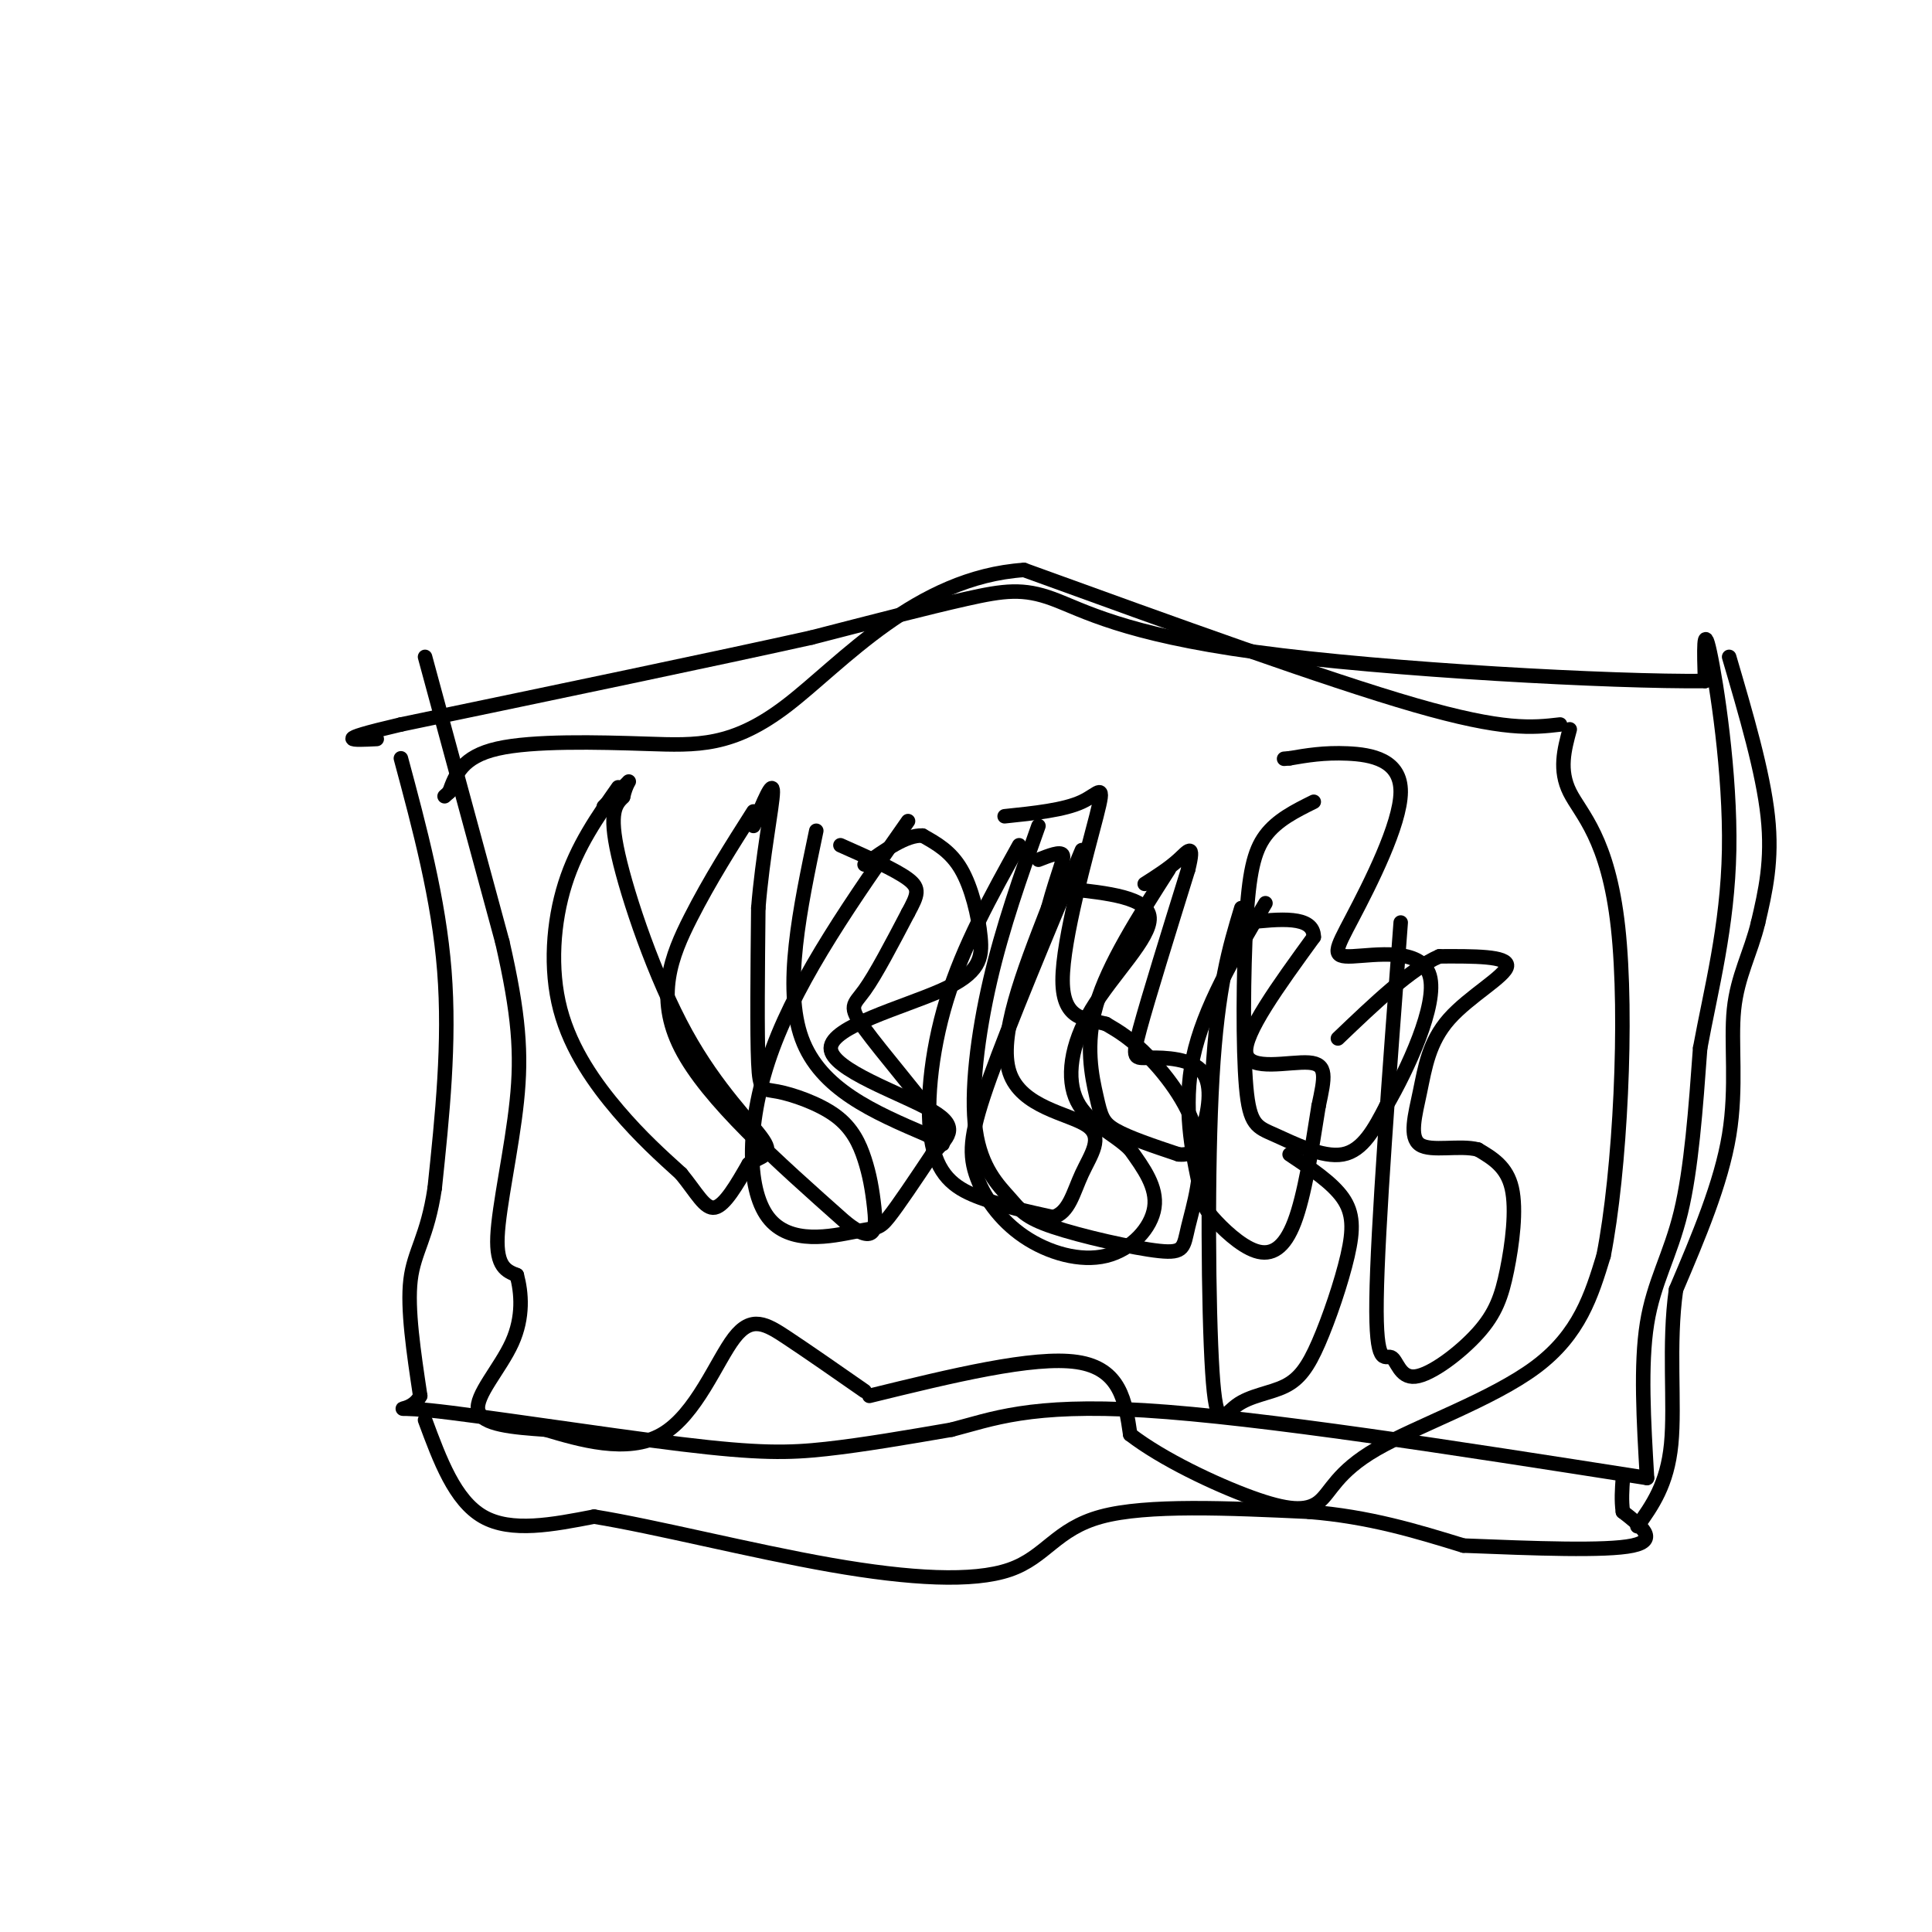 <svg viewBox='0 0 400 400' version='1.1' xmlns='http://www.w3.org/2000/svg' xmlns:xlink='http://www.w3.org/1999/xlink'><g fill='none' stroke='#000000' stroke-width='3' stroke-linecap='round' stroke-linejoin='round'><path d='M83,157c3.917,14.583 7.833,29.167 9,44c1.167,14.833 -0.417,29.917 -2,45'/><path d='M90,246c-1.511,10.156 -4.289,13.044 -5,19c-0.711,5.956 0.644,14.978 2,24'/><path d='M87,289c-1.994,3.997 -7.978,1.989 2,3c9.978,1.011 35.917,5.041 52,7c16.083,1.959 22.309,1.845 30,1c7.691,-0.845 16.845,-2.423 26,-4'/><path d='M197,296c8.311,-2.133 16.089,-5.467 40,-4c23.911,1.467 63.956,7.733 104,14'/><path d='M341,306c-0.689,-11.711 -1.378,-23.422 0,-32c1.378,-8.578 4.822,-14.022 7,-23c2.178,-8.978 3.089,-21.489 4,-34'/><path d='M352,217c2.202,-12.024 5.708,-25.083 6,-41c0.292,-15.917 -2.631,-34.690 -4,-41c-1.369,-6.310 -1.185,-0.155 -1,6'/><path d='M353,141c-18.856,0.211 -65.498,-2.263 -93,-6c-27.502,-3.737 -35.866,-8.737 -42,-11c-6.134,-2.263 -10.038,-1.789 -18,0c-7.962,1.789 -19.981,4.895 -32,8'/><path d='M168,132c-19.500,4.333 -52.250,11.167 -85,18'/><path d='M83,150c-15.000,3.500 -10.000,3.250 -5,3'/><path d='M88,294c3.083,8.333 6.167,16.667 12,20c5.833,3.333 14.417,1.667 23,0'/><path d='M123,314c12.579,2.032 32.526,7.112 49,10c16.474,2.888 29.474,3.585 37,1c7.526,-2.585 9.579,-8.453 19,-11c9.421,-2.547 26.211,-1.774 43,-1'/><path d='M271,313c12.500,1.000 22.250,4.000 32,7'/><path d='M303,320c14.750,0.583 29.500,1.167 35,0c5.500,-1.167 1.750,-4.083 -2,-7'/><path d='M336,313c-0.333,-2.333 -0.167,-4.667 0,-7'/><path d='M358,136c3.500,11.917 7.000,23.833 8,33c1.000,9.167 -0.500,15.583 -2,22'/><path d='M364,191c-1.512,6.310 -4.292,11.083 -5,18c-0.708,6.917 0.655,15.976 -1,26c-1.655,10.024 -6.327,21.012 -11,32'/><path d='M347,267c-1.622,11.333 -0.178,23.667 -1,32c-0.822,8.333 -3.911,12.667 -7,17'/><path d='M128,163c-4.256,6.060 -8.512,12.119 -11,20c-2.488,7.881 -3.208,17.583 -1,26c2.208,8.417 7.345,15.548 12,21c4.655,5.452 8.827,9.226 13,13'/><path d='M141,243c3.267,3.978 4.933,7.422 7,7c2.067,-0.422 4.533,-4.711 7,-9'/><path d='M155,241c2.506,-1.743 5.270,-1.601 3,-5c-2.270,-3.399 -9.573,-10.338 -16,-22c-6.427,-11.662 -11.979,-28.046 -14,-37c-2.021,-8.954 -0.510,-10.477 1,-12'/><path d='M129,165c0.600,-2.756 1.600,-3.644 1,-3c-0.600,0.644 -2.800,2.822 -5,5'/><path d='M156,168c-4.511,7.089 -9.022,14.178 -13,22c-3.978,7.822 -7.422,16.378 -2,27c5.422,10.622 19.711,23.311 34,36'/><path d='M175,253c6.690,5.372 6.416,0.804 6,-3c-0.416,-3.804 -0.973,-6.842 -2,-10c-1.027,-3.158 -2.523,-6.434 -6,-9c-3.477,-2.566 -8.936,-4.422 -12,-5c-3.064,-0.578 -3.733,0.120 -4,-6c-0.267,-6.120 -0.134,-19.060 0,-32'/><path d='M157,188c0.844,-10.622 2.956,-21.178 3,-24c0.044,-2.822 -1.978,2.089 -4,7'/><path d='M169,172c-3.417,16.250 -6.833,32.500 -3,43c3.833,10.500 14.917,15.250 26,20'/><path d='M192,235c4.526,3.275 2.843,1.463 3,1c0.157,-0.463 2.156,0.422 -1,-4c-3.156,-4.422 -11.465,-14.152 -15,-19c-3.535,-4.848 -2.296,-4.814 0,-8c2.296,-3.186 5.648,-9.593 9,-16'/><path d='M188,189c2.022,-3.733 2.578,-5.067 0,-7c-2.578,-1.933 -8.289,-4.467 -14,-7'/><path d='M211,175c-5.792,10.435 -11.583,20.869 -15,32c-3.417,11.131 -4.458,22.958 -3,30c1.458,7.042 5.417,9.298 10,11c4.583,1.702 9.792,2.851 15,4'/><path d='M218,252c3.338,-0.880 4.183,-5.081 6,-9c1.817,-3.919 4.604,-7.555 1,-10c-3.604,-2.445 -13.601,-3.699 -16,-11c-2.399,-7.301 2.801,-20.651 8,-34'/><path d='M217,188c2.133,-7.778 3.467,-10.222 3,-11c-0.467,-0.778 -2.733,0.111 -5,1'/><path d='M242,180c-6.298,9.863 -12.595,19.726 -15,28c-2.405,8.274 -0.917,14.958 0,19c0.917,4.042 1.262,5.440 4,7c2.738,1.560 7.869,3.280 13,5'/><path d='M244,239c2.982,0.318 3.937,-1.387 5,-5c1.063,-3.613 2.233,-9.133 0,-12c-2.233,-2.867 -7.871,-3.079 -11,-3c-3.129,0.079 -3.751,0.451 -2,-6c1.751,-6.451 5.876,-19.726 10,-33'/><path d='M246,180c1.422,-5.800 -0.022,-3.800 -2,-2c-1.978,1.800 -4.489,3.400 -7,5'/><path d='M262,187c-6.420,10.877 -12.840,21.754 -15,32c-2.160,10.246 -0.059,19.862 1,25c1.059,5.138 1.078,5.800 3,8c1.922,2.200 5.748,5.938 9,7c3.252,1.062 5.929,-0.554 8,-6c2.071,-5.446 3.535,-14.723 5,-24'/><path d='M273,229c1.262,-5.917 1.917,-8.708 -2,-9c-3.917,-0.292 -12.405,1.917 -13,-2c-0.595,-3.917 6.702,-13.958 14,-24'/><path d='M272,194c0.000,-4.500 -7.000,-3.750 -14,-3'/><path d='M290,191c-2.395,31.783 -4.791,63.566 -5,78c-0.209,14.434 1.767,11.521 3,12c1.233,0.479 1.723,4.352 5,4c3.277,-0.352 9.342,-4.929 13,-9c3.658,-4.071 4.908,-7.634 6,-13c1.092,-5.366 2.026,-12.533 1,-17c-1.026,-4.467 -4.013,-6.233 -7,-8'/><path d='M306,238c-3.767,-0.995 -9.683,0.518 -12,-1c-2.317,-1.518 -1.033,-6.067 0,-11c1.033,-4.933 1.817,-10.251 6,-15c4.183,-4.749 11.767,-8.928 12,-11c0.233,-2.072 -6.883,-2.036 -14,-2'/><path d='M298,198c-5.833,2.500 -13.417,9.750 -21,17'/><path d='M188,170c-11.217,15.995 -22.434,31.990 -28,47c-5.566,15.010 -5.482,29.033 -1,35c4.482,5.967 13.360,3.876 18,3c4.640,-0.876 5.040,-0.536 7,-3c1.960,-2.464 5.480,-7.732 9,-13'/><path d='M193,239c3.003,-3.422 6.011,-5.478 0,-9c-6.011,-3.522 -21.042,-8.510 -21,-13c0.042,-4.490 15.156,-8.482 23,-12c7.844,-3.518 8.420,-6.563 8,-11c-0.420,-4.437 -1.834,-10.268 -4,-14c-2.166,-3.732 -5.083,-5.366 -8,-7'/><path d='M191,173c-3.333,-0.167 -7.667,2.917 -12,6'/><path d='M224,176c-7.502,17.945 -15.003,35.891 -19,47c-3.997,11.109 -4.488,15.383 -3,20c1.488,4.617 4.956,9.578 10,13c5.044,3.422 11.666,5.306 17,4c5.334,-1.306 9.381,-5.802 10,-10c0.619,-4.198 -2.191,-8.099 -5,-12'/><path d='M234,238c-3.201,-3.254 -8.703,-5.388 -11,-10c-2.297,-4.612 -1.388,-11.703 3,-19c4.388,-7.297 12.254,-14.799 12,-19c-0.254,-4.201 -8.627,-5.100 -17,-6'/><path d='M221,184c-2.833,-1.000 -1.417,-0.500 0,0'/><path d='M257,188c-2.454,8.119 -4.907,16.238 -6,35c-1.093,18.762 -0.825,48.168 0,61c0.825,12.832 2.208,9.090 5,7c2.792,-2.090 6.994,-2.527 10,-4c3.006,-1.473 4.816,-3.983 7,-9c2.184,-5.017 4.742,-12.543 6,-18c1.258,-5.457 1.217,-8.845 -1,-12c-2.217,-3.155 -6.608,-6.078 -11,-9'/><path d='M215,171c-3.702,10.402 -7.405,20.804 -10,32c-2.595,11.196 -4.083,23.188 -3,31c1.083,7.812 4.737,11.446 7,14c2.263,2.554 3.136,4.029 9,6c5.864,1.971 16.718,4.440 22,5c5.282,0.560 4.993,-0.788 6,-5c1.007,-4.212 3.310,-11.288 2,-18c-1.310,-6.712 -6.231,-13.061 -10,-17c-3.769,-3.939 -6.384,-5.470 -9,-7'/><path d='M229,212c-3.852,-1.118 -8.981,-0.413 -9,-9c-0.019,-8.587 5.072,-26.466 7,-34c1.928,-7.534 0.694,-4.724 -3,-3c-3.694,1.724 -9.847,2.362 -16,3'/><path d='M272,166c-3.796,1.883 -7.592,3.767 -10,7c-2.408,3.233 -3.427,7.817 -4,18c-0.573,10.183 -0.700,25.967 0,34c0.700,8.033 2.227,8.317 6,10c3.773,1.683 9.792,4.767 14,4c4.208,-0.767 6.604,-5.383 9,-10'/><path d='M287,229c4.348,-7.446 10.720,-21.061 9,-27c-1.720,-5.939 -11.530,-4.202 -16,-4c-4.470,0.202 -3.600,-1.131 0,-8c3.600,-6.869 9.931,-19.272 10,-26c0.069,-6.728 -6.123,-7.779 -11,-8c-4.877,-0.221 -8.438,0.390 -12,1'/><path d='M267,157c-2.000,0.167 -1.000,0.083 0,0'/><path d='M88,136c0.000,0.000 16.000,59.000 16,59'/><path d='M104,195c3.440,15.024 4.042,23.083 3,33c-1.042,9.917 -3.726,21.690 -4,28c-0.274,6.310 1.863,7.155 4,8'/><path d='M107,264c0.976,3.619 1.417,8.667 -1,14c-2.417,5.333 -7.690,10.952 -7,14c0.690,3.048 7.345,3.524 14,4'/><path d='M113,296c6.817,2.022 16.858,5.078 24,1c7.142,-4.078 11.384,-15.290 15,-20c3.616,-4.710 6.604,-2.917 11,0c4.396,2.917 10.198,6.959 16,11'/><path d='M180,289c17.000,-4.167 34.000,-8.333 43,-7c9.000,1.333 10.000,8.167 11,15'/><path d='M234,297c6.580,5.079 17.531,10.275 25,13c7.469,2.725 11.456,2.978 14,1c2.544,-1.978 3.647,-6.186 12,-11c8.353,-4.814 23.958,-10.232 33,-17c9.042,-6.768 11.521,-14.884 14,-23'/><path d='M332,260c3.440,-17.429 5.042,-49.500 3,-68c-2.042,-18.500 -7.726,-23.429 -10,-28c-2.274,-4.571 -1.137,-8.786 0,-13'/><path d='M323,150c-5.750,0.667 -11.500,1.333 -30,-4c-18.500,-5.333 -49.750,-16.667 -81,-28'/><path d='M212,118c-22.333,1.512 -37.667,19.292 -49,28c-11.333,8.708 -18.667,8.344 -29,8c-10.333,-0.344 -23.667,-0.670 -31,1c-7.333,1.670 -8.667,5.335 -10,9'/><path d='M93,164c-1.667,1.500 -0.833,0.750 0,0'/></g>
</svg>